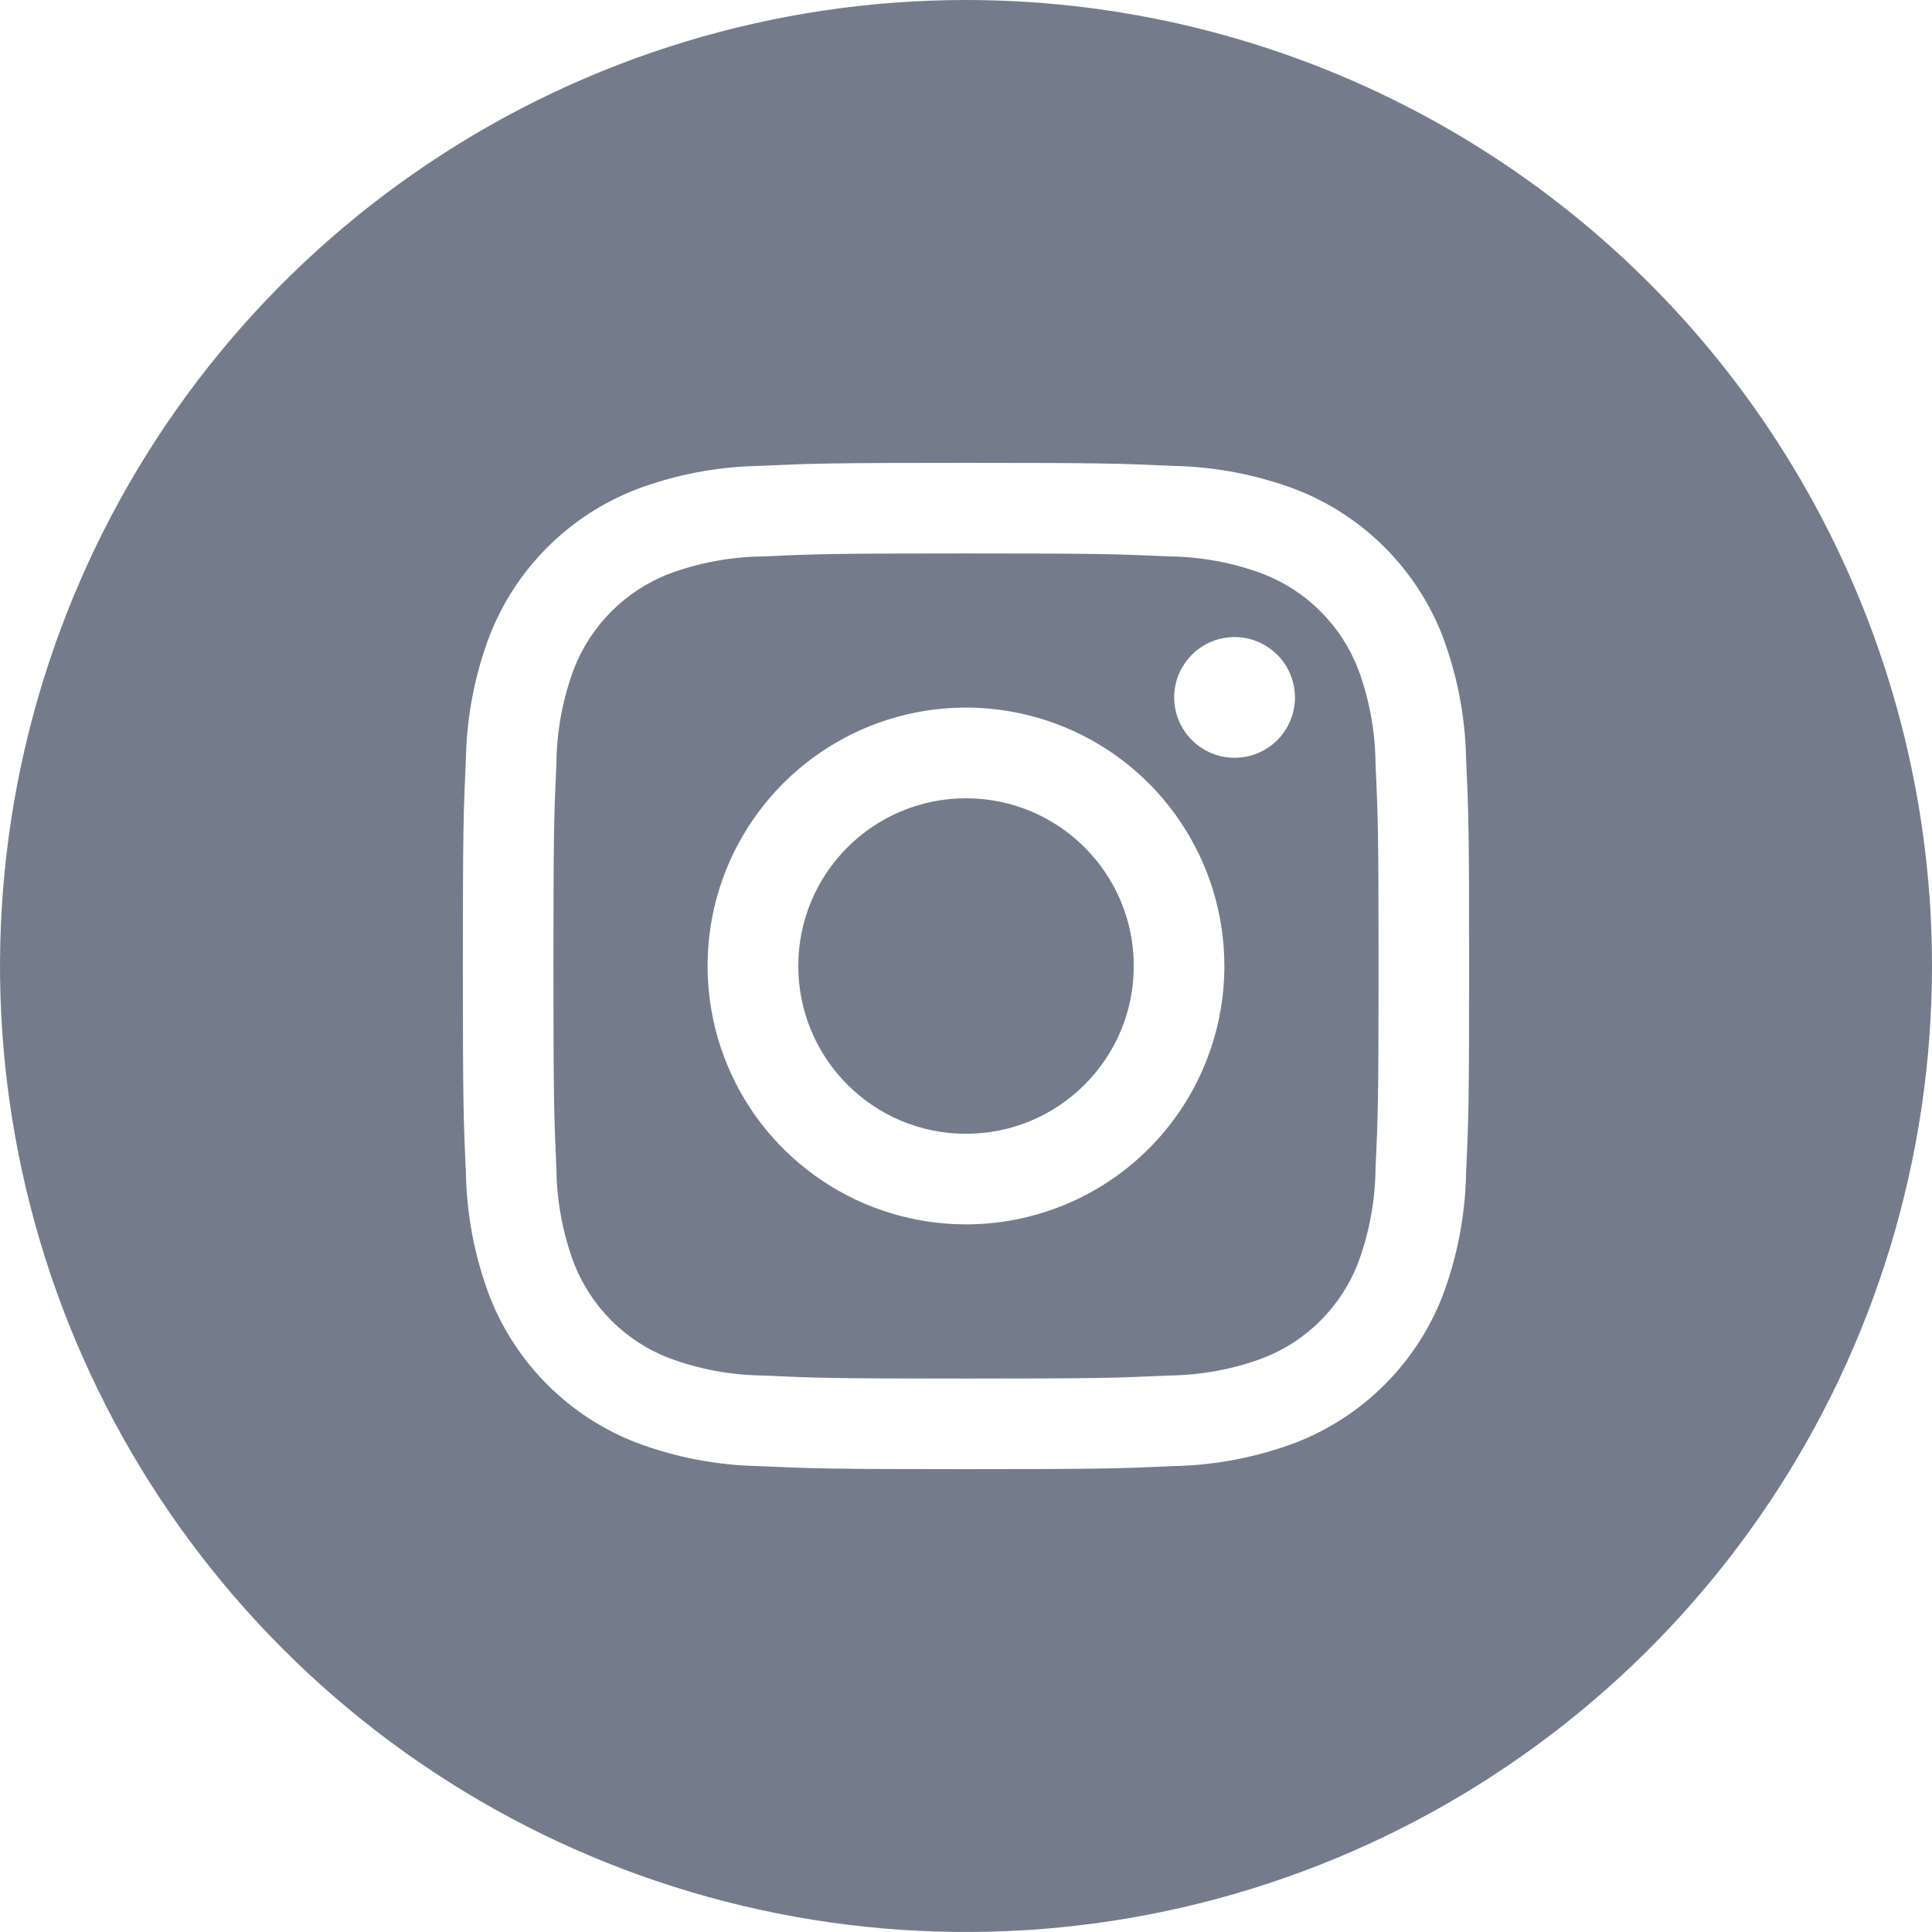 <?xml version="1.0" encoding="UTF-8"?> <svg xmlns="http://www.w3.org/2000/svg" width="26" height="26" viewBox="0 0 26 26" fill="none"> <g clip-path="url(#clip0_665_4282)"> <path d="M18.278 9.006C18.166 8.714 17.993 8.449 17.771 8.228C17.55 8.006 17.284 7.834 16.992 7.721C16.59 7.572 16.164 7.493 15.735 7.488C15.022 7.456 14.808 7.448 13 7.448C11.192 7.448 10.978 7.456 10.264 7.488C9.835 7.493 9.409 7.572 9.006 7.721C8.714 7.834 8.449 8.007 8.228 8.228C8.006 8.45 7.834 8.715 7.721 9.008C7.572 9.41 7.493 9.835 7.488 10.264C7.456 10.978 7.448 11.192 7.448 13C7.448 14.808 7.456 15.022 7.488 15.735C7.493 16.165 7.572 16.59 7.721 16.993C7.834 17.285 8.007 17.551 8.228 17.772C8.45 17.993 8.715 18.166 9.008 18.278C9.41 18.427 9.835 18.506 10.264 18.511C10.978 18.544 11.192 18.552 13 18.552C14.808 18.552 15.022 18.544 15.735 18.511C16.165 18.506 16.59 18.428 16.993 18.278C17.285 18.166 17.551 17.993 17.772 17.771C17.993 17.55 18.166 17.284 18.278 16.992C18.427 16.59 18.506 16.164 18.511 15.735C18.544 15.022 18.552 14.808 18.552 13C18.552 11.192 18.544 10.978 18.511 10.264C18.506 9.835 18.428 9.409 18.278 9.006V9.006ZM13 16.477C12.312 16.477 11.64 16.273 11.068 15.891C10.496 15.509 10.05 14.966 9.787 14.331C9.524 13.695 9.455 12.996 9.589 12.321C9.723 11.647 10.055 11.027 10.541 10.541C11.027 10.055 11.647 9.723 12.321 9.589C12.996 9.455 13.695 9.524 14.331 9.787C14.966 10.05 15.509 10.496 15.891 11.068C16.273 11.64 16.477 12.312 16.477 13C16.477 13.922 16.111 14.807 15.459 15.459C14.807 16.111 13.922 16.477 13 16.477ZM16.614 10.198C16.453 10.198 16.296 10.15 16.163 10.061C16.029 9.972 15.925 9.845 15.864 9.697C15.802 9.548 15.786 9.385 15.817 9.227C15.849 9.069 15.926 8.925 16.04 8.811C16.153 8.697 16.298 8.62 16.456 8.589C16.613 8.557 16.777 8.573 16.925 8.635C17.073 8.696 17.2 8.801 17.29 8.934C17.379 9.068 17.427 9.225 17.427 9.386C17.427 9.601 17.341 9.808 17.189 9.96C17.036 10.113 16.83 10.198 16.614 10.198V10.198Z" fill="#747C8C"></path> <path d="M13 15.258C14.247 15.258 15.258 14.247 15.258 13C15.258 11.753 14.247 10.743 13 10.743C11.753 10.743 10.743 11.753 10.743 13C10.743 14.247 11.753 15.258 13 15.258Z" fill="#747C8C"></path> <path d="M13 0C10.429 0 7.915 0.762 5.778 2.191C3.64 3.619 1.974 5.65 0.99 8.025C0.006 10.401 -0.252 13.014 0.25 15.536C0.751 18.058 1.99 20.374 3.808 22.192C5.626 24.011 7.942 25.249 10.464 25.75C12.986 26.252 15.6 25.994 17.975 25.01C20.35 24.026 22.381 22.36 23.809 20.222C25.238 18.085 26 15.571 26 13C26 9.552 24.63 6.246 22.192 3.808C19.754 1.37 16.448 0 13 0V0ZM19.73 15.792C19.719 16.354 19.612 16.909 19.415 17.435C19.241 17.885 18.975 18.293 18.634 18.634C18.293 18.975 17.885 19.241 17.435 19.415C16.909 19.612 16.354 19.719 15.792 19.73C15.069 19.763 14.839 19.771 13 19.771C11.161 19.771 10.931 19.763 10.208 19.73C9.646 19.719 9.091 19.612 8.565 19.415C8.115 19.241 7.707 18.975 7.366 18.634C7.025 18.293 6.759 17.885 6.585 17.435C6.388 16.909 6.281 16.354 6.27 15.792C6.237 15.069 6.229 14.839 6.229 13C6.229 11.161 6.237 10.931 6.27 10.208C6.281 9.646 6.388 9.091 6.585 8.565C6.759 8.115 7.025 7.707 7.366 7.366C7.707 7.025 8.115 6.759 8.565 6.585C9.091 6.388 9.646 6.281 10.208 6.27C10.931 6.237 11.161 6.229 13 6.229C14.839 6.229 15.069 6.237 15.792 6.27C16.354 6.281 16.909 6.388 17.435 6.585C17.885 6.759 18.293 7.025 18.634 7.366C18.975 7.707 19.241 8.115 19.415 8.565C19.612 9.091 19.719 9.646 19.73 10.208C19.763 10.931 19.771 11.161 19.771 13C19.771 14.839 19.763 15.069 19.73 15.792V15.792Z" fill="#747C8C"></path> </g> <defs> <clipPath id="clip0_665_4282"> <rect width="26" height="26" fill="white"></rect> </clipPath> </defs> </svg> 